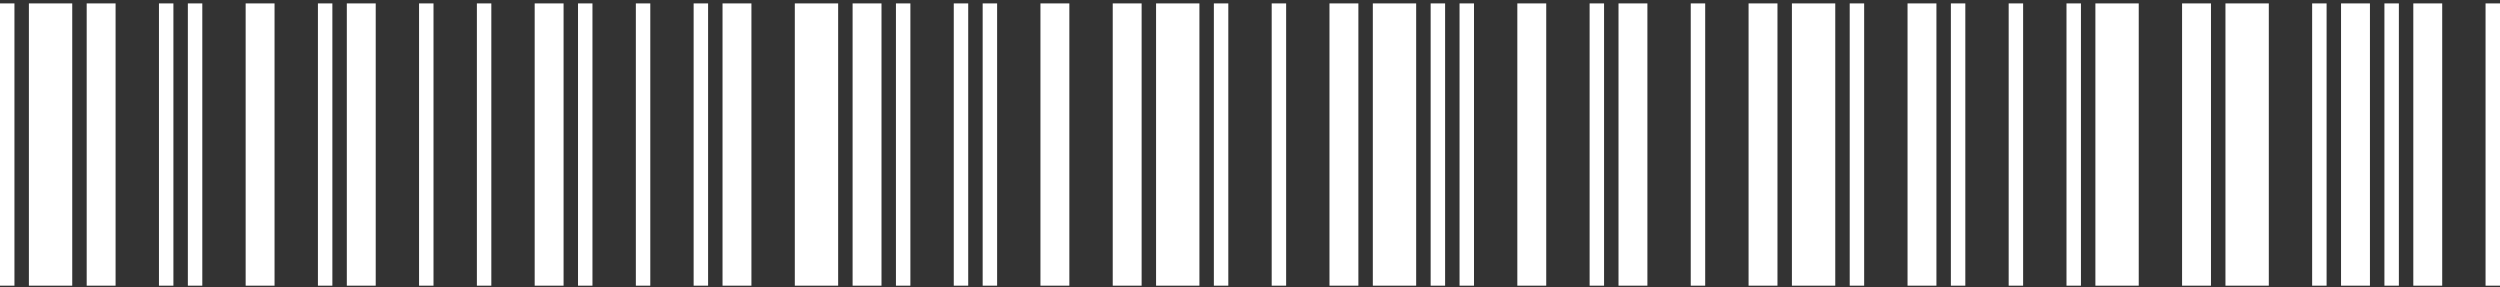 <svg xmlns="http://www.w3.org/2000/svg" width="470" height="54" viewBox="0 0 470 54" fill="none"><rect x="0" y="0" width="470" height="54" fill="#333333" stroke="none"/><path d="M0 53.705V0.641H2.716V53.705H0ZM5.432 53.705V0.641H13.581V53.705H5.432ZM16.297 53.705V0.641H21.729V53.705H16.297Z" fill="white"></path><path d="M29.885 53.705V0.641H32.601V53.705H29.885ZM35.317 53.705V0.641H38.033V53.705H35.317ZM46.182 53.705V0.641H51.614V53.705H46.182Z" fill="white"></path><path d="M59.769 53.705V0.641H62.486V53.705H59.769ZM65.202 53.705V0.641H70.634V53.705H65.202ZM78.782 53.705V0.641H81.499V53.705H78.782Z" fill="white"></path><path d="M89.654 53.705V0.641H92.37V53.705H89.654ZM100.519 53.705V0.641H105.951V53.705H100.519ZM108.667 53.705V0.641H111.383V53.705H108.667Z" fill="white"></path><path d="M119.539 53.705V0.641H122.255V53.705H119.539ZM130.403 53.705V0.641H133.12V53.705H130.403ZM135.836 53.705V0.641H141.268V53.705H135.836Z" fill="white"></path><path d="M149.424 53.705V0.641H157.572V53.705H149.424ZM160.288 53.705V0.641H165.721V53.705H160.288ZM168.437 53.705V0.641H171.153V53.705H168.437Z" fill="white"></path><path d="M179.308 53.705V0.641H182.024V53.705H179.308ZM184.741 53.705V0.641H187.457V53.705H184.741ZM195.605 53.705V0.641H201.038V53.705H195.605Z" fill="white"></path><path d="M209.193 53.705V0.641H214.625V53.705H209.193ZM217.341 53.705V0.641H225.49V53.705H217.341ZM228.206 53.705V0.641H230.922V53.705H228.206Z" fill="white"></path><path d="M239.078 53.705V0.641H241.794V53.705H239.078ZM249.942 53.705V0.641H255.375V53.705H249.942ZM258.091 53.705V0.641H266.239V53.705H258.091Z" fill="white"></path><path d="M268.962 53.705V0.641H271.679V53.705H268.962ZM274.395 53.705V0.641H277.111V53.705H274.395ZM285.259 53.705V0.641H290.692V53.705H285.259Z" fill="white"></path><path d="M298.847 53.705V0.641H301.563V53.705H298.847ZM304.28 53.705V0.641H309.712V53.705H304.28ZM317.86 53.705V0.641H320.576V53.705H317.86Z" fill="white"></path><path d="M328.732 53.705V0.641H334.164V53.705H328.732ZM336.88 53.705V0.641H345.029V53.705H336.88ZM347.745 53.705V0.641H350.461V53.705H347.745Z" fill="white"></path><path d="M358.617 53.705V0.641H364.049V53.705H358.617ZM366.765 53.705V0.641H369.481V53.705H366.765ZM377.63 53.705V0.641H380.346V53.705H377.63Z" fill="white"></path><path d="M388.501 53.705V0.641H391.218V53.705H388.501ZM393.934 53.705V0.641H402.082V53.705H393.934ZM410.231 53.705V0.641H415.663V53.705H410.231Z" fill="white"></path><path d="M418.386 53.705V0.641H426.535V53.705H418.386ZM434.683 53.705V0.641H437.399V53.705H434.683ZM440.115 53.705V0.641H445.548V53.705H440.115Z" fill="white"></path><path d="M448.271 53.705V0.641H450.987V53.705H448.271ZM453.703 53.705V0.641H459.135V53.705H453.703ZM467.284 53.705V0.641H470V53.705H467.284Z" fill="white"></path></svg>